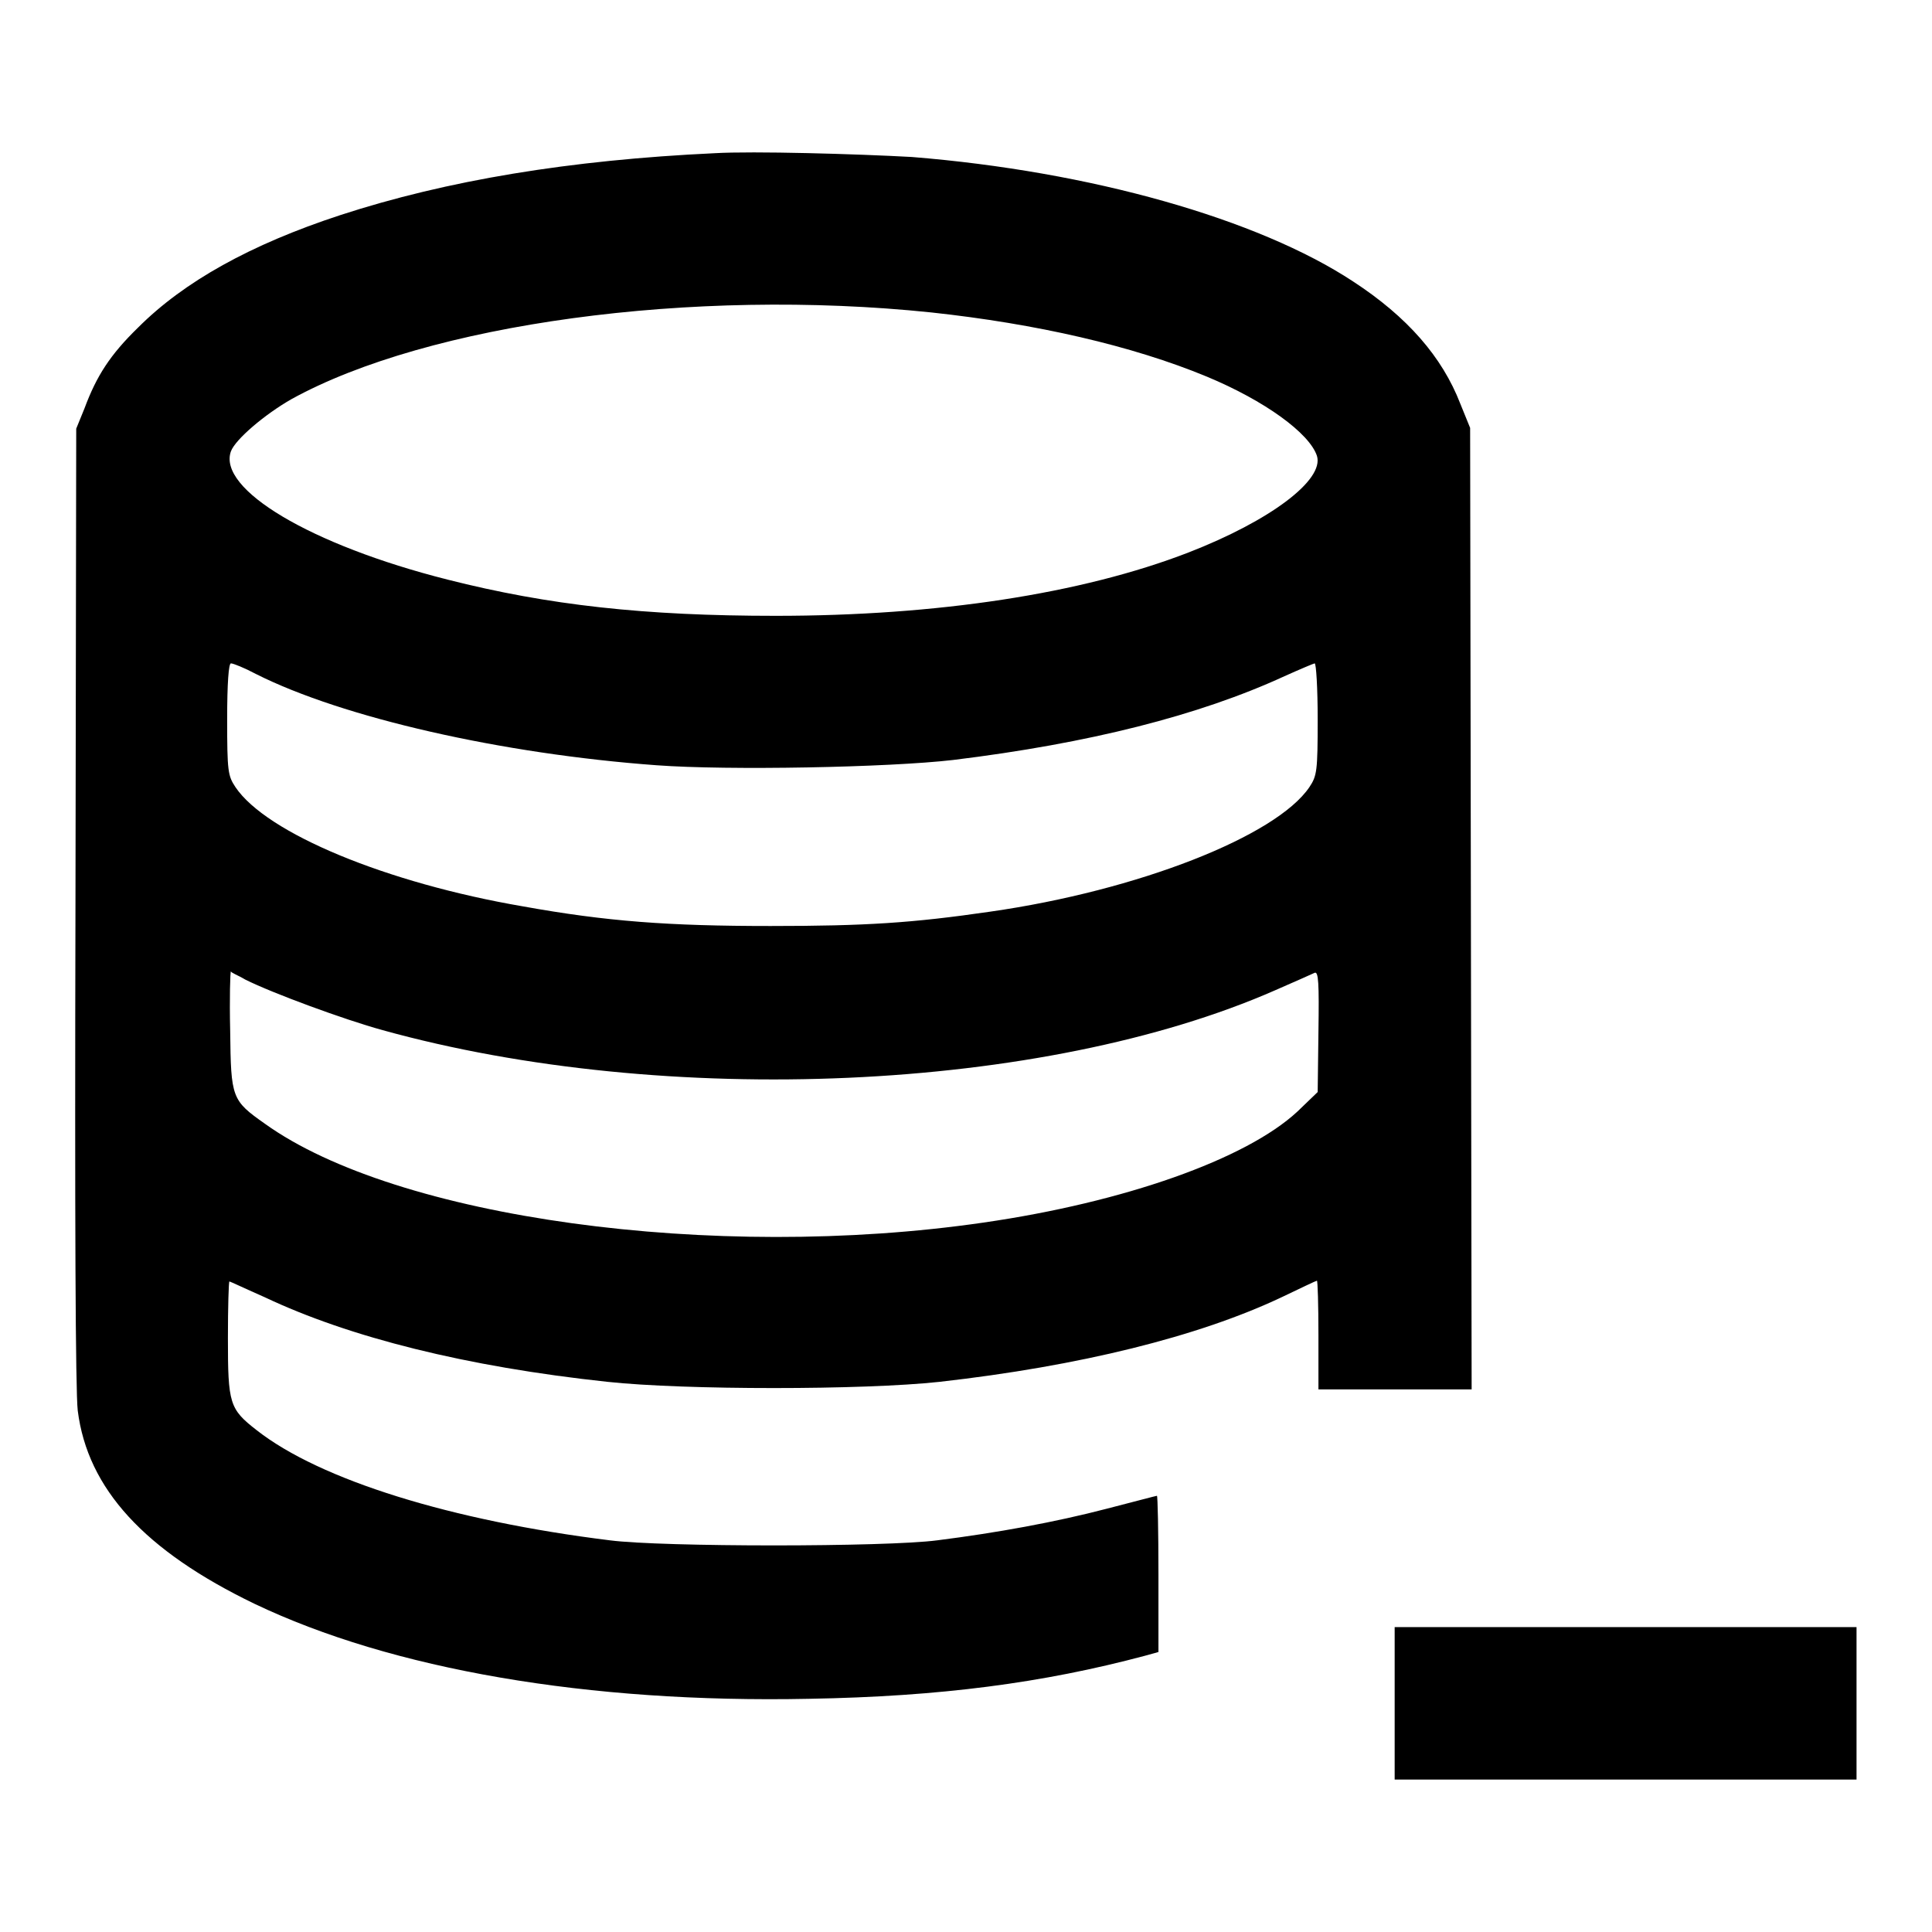 <?xml version="1.0" encoding="utf-8"?>
<!-- Svg Vector Icons : http://www.onlinewebfonts.com/icon -->
<!DOCTYPE svg PUBLIC "-//W3C//DTD SVG 1.1//EN" "http://www.w3.org/Graphics/SVG/1.1/DTD/svg11.dtd">
<svg version="1.1" xmlns="http://www.w3.org/2000/svg" xmlns:xlink="http://www.w3.org/1999/xlink" x="0px" y="0px" viewBox="0 0 256 256" enable-background="new 0 0 256 256" xml:space="preserve">
<g><g><g><path fill="#000000" d="M94.7,20.3c-19.2,0.9-35.5,3.6-49.6,8.2c-11.9,3.9-20.7,8.8-26.8,14.9c-3.7,3.6-5.5,6.4-7.1,10.7l-1.1,2.7L10,119.9c-0.1,41.6,0,64.4,0.3,67c1.3,10.4,8.9,18.6,23.4,25.6c18.2,8.7,44.2,13.2,73.5,12.6c17.4-0.3,31-2.1,44.5-5.7l1.8-0.5v-10.3c0-5.7-0.1-10.4-0.2-10.4s-3.1,0.8-6.6,1.7c-6.9,1.8-14.6,3.2-22.5,4.2c-6.8,0.9-36.5,0.9-43.4,0c-21-2.6-38.4-8-46.8-14.6c-3.6-2.8-3.8-3.5-3.8-12.2c0-4.1,0.1-7.5,0.2-7.5s2.2,1,4.7,2.1c11.2,5.3,26.7,9.2,45.4,11.2c10.2,1.1,33.9,1.1,44,0c18.6-2.1,34.3-6,45.3-11.2c2.5-1.2,4.6-2.2,4.7-2.2c0.1,0,0.2,3.2,0.2,7.2v7.2h10.1H195l-0.1-63.7l-0.1-63.7l-1.3-3.2c-2.4-6.2-7-11.5-14.2-16.2c-12.6-8.3-34.8-14.6-58.5-16.5C113.6,20.4,99.8,20,94.7,20.3z M123.4,41.4c13.9,1.5,26.6,4.4,36.5,8.5c7.7,3.2,13.6,7.5,14.6,10.5c1,3.2-6.2,8.6-17,12.8c-14.2,5.5-33.4,8.4-54.7,8.4c-17.4,0-30.1-1.4-43.5-4.8c-18.2-4.6-30.5-12-28.7-17c0.6-1.6,4.5-4.9,8-6.9C56.7,42.9,91.7,38.1,123.4,41.4z M33.9,89.3c11.5,5.8,32.6,10.6,53.1,12.1c9.4,0.7,30.7,0.3,39.3-0.7c18-2.2,32.6-5.9,43.9-11.1c2-0.9,3.9-1.7,4-1.7c0.2,0,0.4,3.3,0.4,7.4c0,6.9-0.1,7.5-1.1,9c-4.4,6.5-22.7,13.7-42.3,16.5c-10.3,1.5-16.5,1.9-29.1,1.9c-13.5,0-21.7-0.6-32.8-2.6c-18.1-3.1-34-9.7-38.1-15.8c-1-1.5-1.1-2.1-1.1-9c0-4.8,0.2-7.4,0.5-7.4C30.9,87.9,32.4,88.5,33.9,89.3z M32.5,129.8c3.6,1.8,13.1,5.3,18.2,6.7c37.5,10.4,87.6,8.2,118.3-5.3c2.5-1.1,4.8-2.1,5.2-2.3c0.5-0.2,0.6,1.3,0.5,7.8l-0.1,8l-2.7,2.6c-6.8,6.3-22.9,12-41.6,14.7c-35.8,5.2-77.8-0.6-95.2-13.1c-4.4-3.1-4.5-3.4-4.6-12.3c-0.1-4.3,0-7.9,0.1-7.9C30.6,128.9,31.5,129.2,32.5,129.8z"/><path fill="#000000" d="M184.8,225.7v10.1h30.6H246v-10.1v-10.1h-30.6h-30.6V225.7z"/></g></g></g>
</svg>